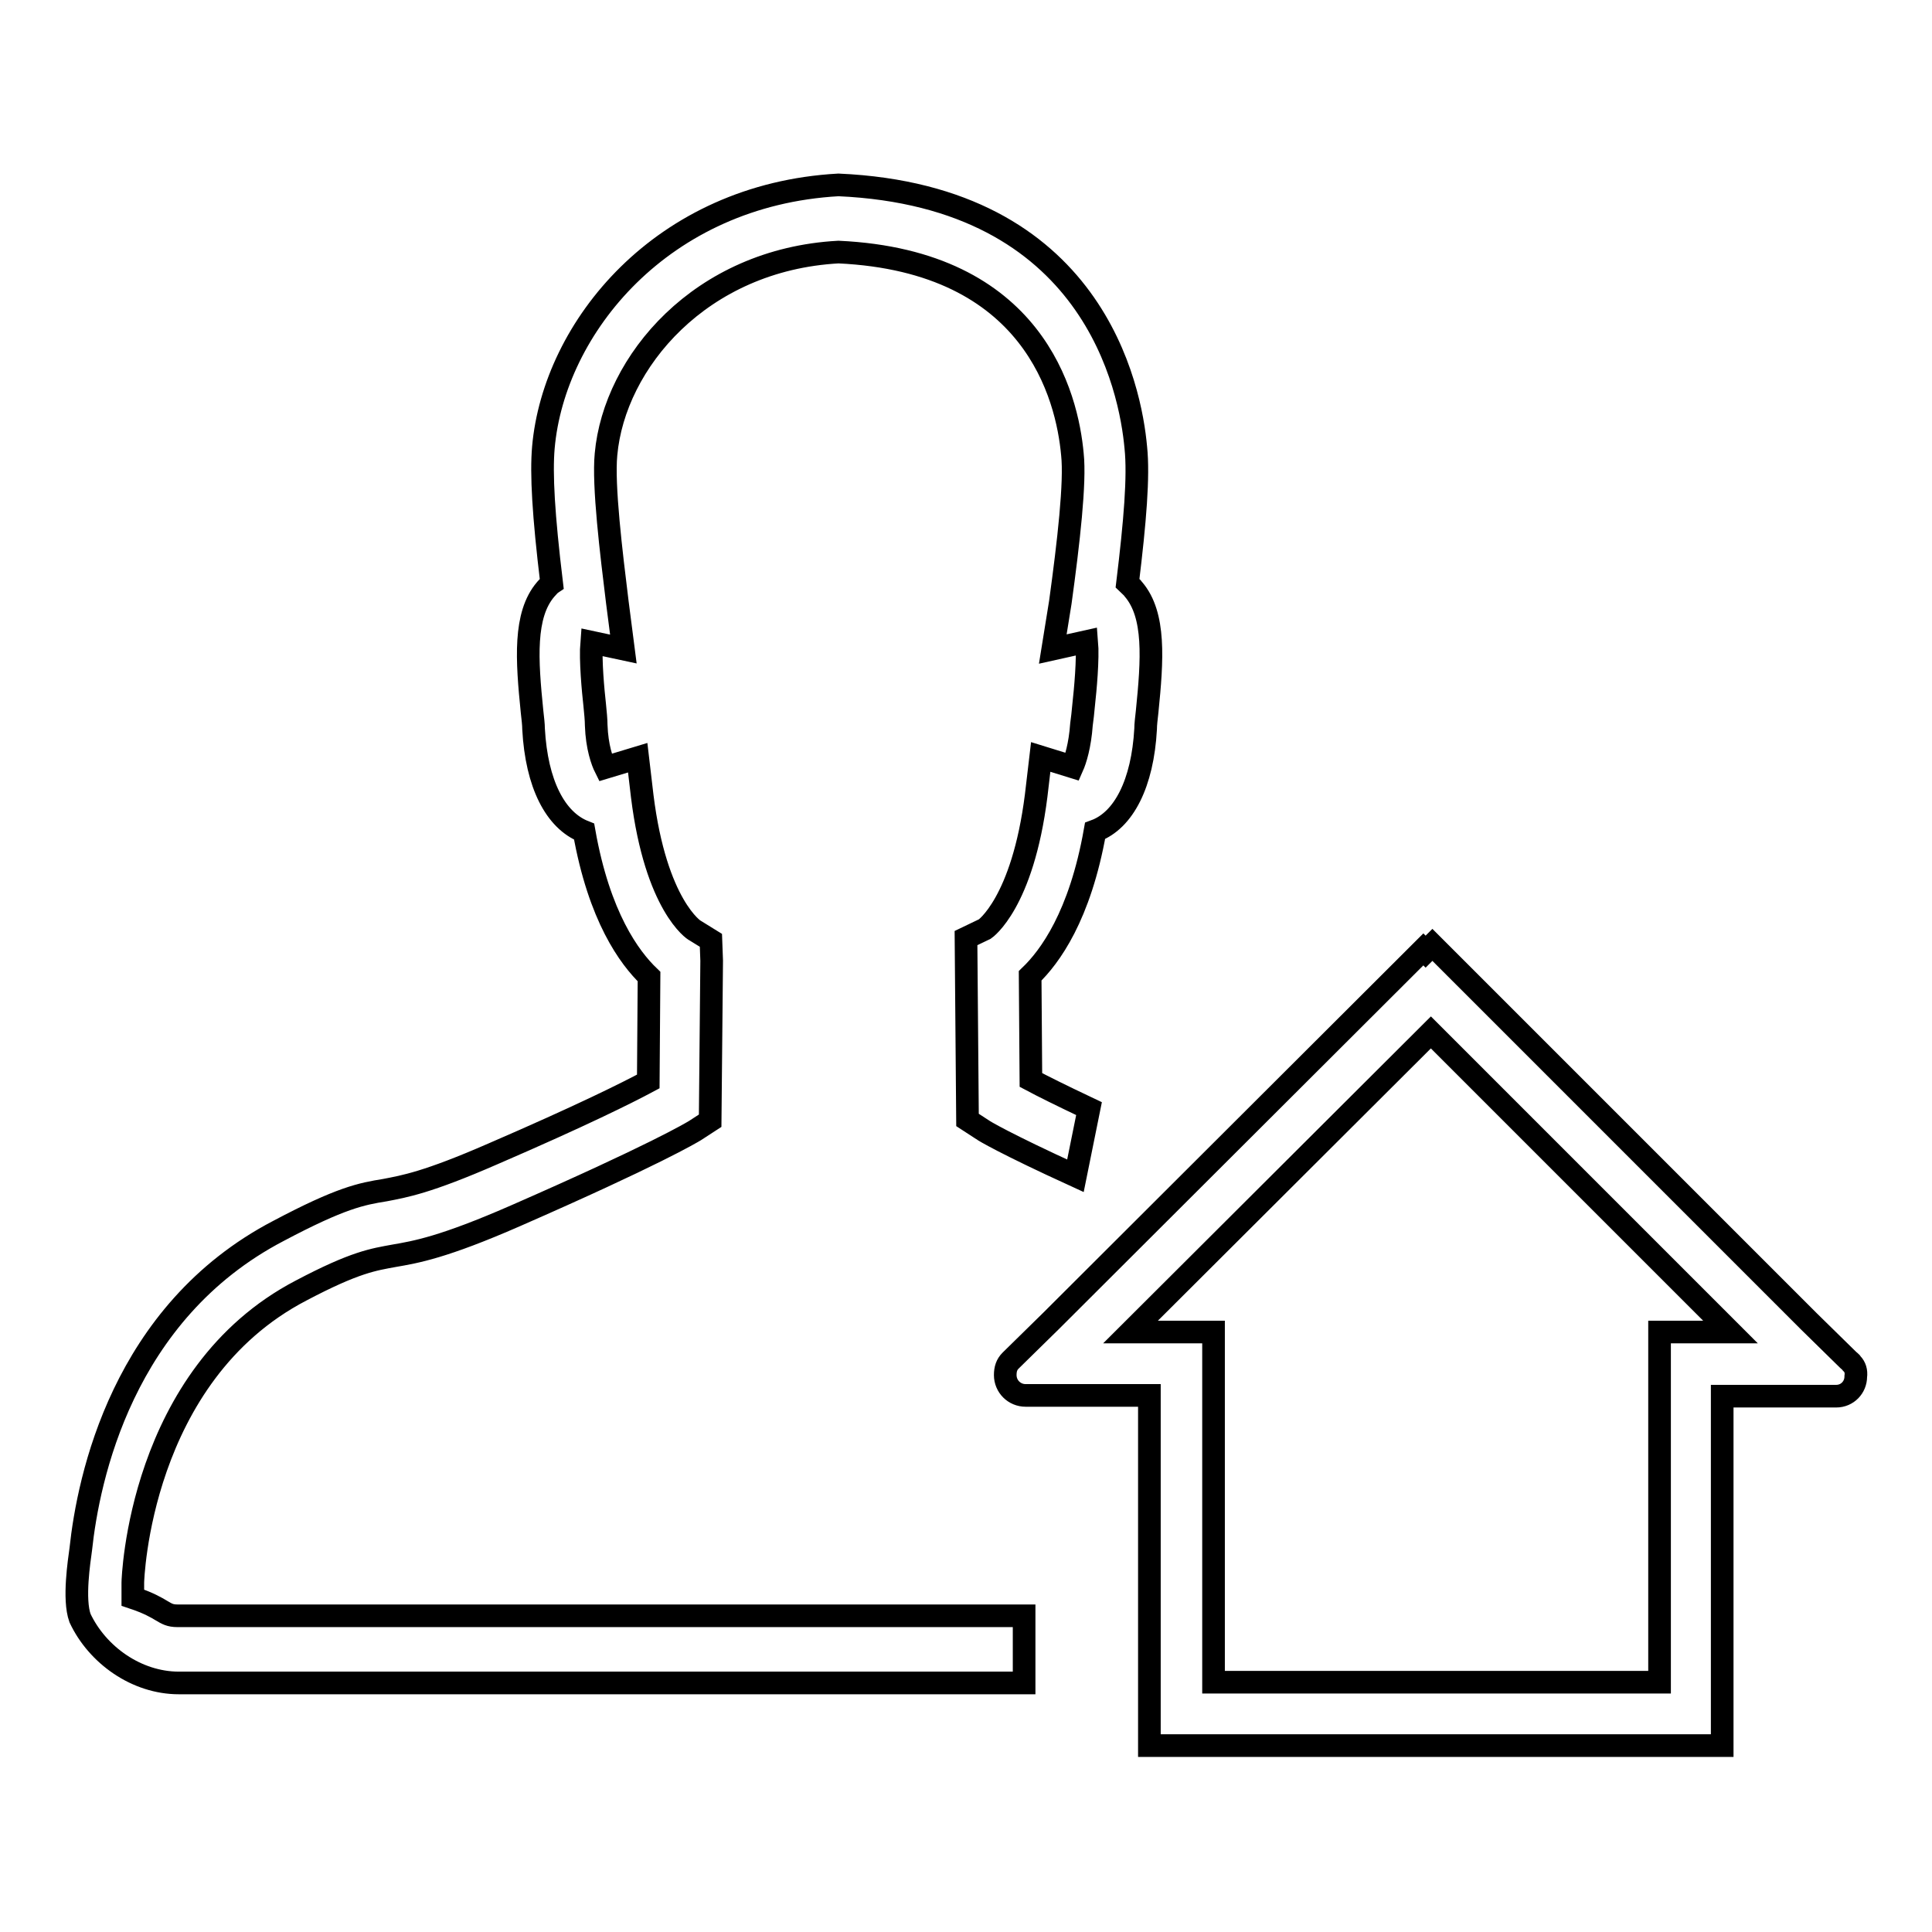 <?xml version="1.0" encoding="utf-8"?>
<!-- Svg Vector Icons : http://www.onlinewebfonts.com/icon -->
<!DOCTYPE svg PUBLIC "-//W3C//DTD SVG 1.1//EN" "http://www.w3.org/Graphics/SVG/1.1/DTD/svg11.dtd">
<svg version="1.1" xmlns="http://www.w3.org/2000/svg" xmlns:xlink="http://www.w3.org/1999/xlink" x="0px" y="0px" viewBox="0 0 256 256" enable-background="new 0 0 256 256" xml:space="preserve">
<g> <path stroke-width="3" fill-opacity="0" stroke="#000000"  d="M135.5,214.1h-4.9h-0.8H23.5c-1.9,0-1.7-1-5.9-2.4v-2c0-0.3,0.8-27.5,22.3-38.7c7.2-3.8,9.6-4.1,12.3-4.6 c2.9-0.5,6.5-1.1,16.1-5.3c18.5-8.1,23.3-11,23.8-11.3l2-1.3l0.2-21.2l-0.1-2.7l-2.1-1.3c-0.1,0-5.2-3.3-7-17.8l-0.6-5.1l-4.3,1.3 c-0.4-0.8-1.1-2.7-1.2-5.6c0-0.7-0.1-1.7-0.2-2.7c-0.2-1.8-0.6-5.9-0.4-8.3l4.2,0.9l-0.8-6.2c-0.8-6.5-1.9-15.5-1.5-19.6 c1.1-12.2,12.5-25.8,30.8-26.8c25.9,1.2,30.3,19.1,31,26.8c0.4,3.7-0.5,11.6-1.6,19.6l-1,6.2L144,85c0.2,2.3-0.2,6.5-0.4,8.3 c-0.1,1.1-0.2,2-0.3,2.7c-0.2,2.8-0.8,4.7-1.2,5.6l-4.2-1.3l-0.6,5.1c-1.8,14.3-6.8,17.7-6.8,17.7c0,0,0,0,0,0l-2.5,1.2l0.2,24.1 l2,1.3c0.1,0.1,2.9,1.8,12.3,6.1l1.8-8.9c-3.8-1.8-6.2-3-7.7-3.8l-0.1-13.8c2.6-2.5,6.6-7.9,8.6-19.2c3.8-1.4,6.3-6.3,6.7-13.5 c0-0.6,0.1-1.4,0.2-2.3c0.7-6.9,1.1-12.8-1.8-16.2c-0.2-0.3-0.5-0.5-0.8-0.8c1-8.2,1.5-14.2,1.1-18c-0.7-7.8-5.6-33.3-39.4-34.8 c-23.4,1.3-37.7,18.9-39.1,34.8c-0.3,3.5,0,8.9,1.1,18c-0.3,0.2-0.5,0.5-0.8,0.8c-2.9,3.4-2.5,9.3-1.8,16.2 c0.1,0.9,0.2,1.7,0.2,2.3c0.4,7.3,2.9,12.1,6.7,13.6c2,11.3,6,16.7,8.6,19.2l-0.1,13.9c-2.8,1.5-8.8,4.5-20.6,9.6 c-8.7,3.8-11.7,4.3-14.3,4.8c-3.1,0.5-5.8,1-14.1,5.4c-20.7,10.8-25.2,32.8-26.2,42.2h0c-0.2,1.5-1,6.6-0.1,9.1 c2.3,4.9,7.5,8.6,13.1,8.6h99.3v0h12.7v-8.4h0V214.1L135.5,214.1z M245.4,180.7c-0.1-0.2-0.3-0.3-0.5-0.5l-5.2-5.1l-49.9-49.9 l-0.9,0.9l-0.3-0.3l-49.3,49.2l-5.3,5.2c0,0-0.1,0.1-0.1,0.1c-0.5,0.5-0.7,1.1-0.7,1.9c0,1.5,1.2,2.7,2.7,2.7h3.7v0h12.7v46.4h4.2 h4.2h59.1h8.4V223v-38H241v0h2.3c1.5,0,2.6-1.2,2.6-2.6C246,181.7,245.8,181.1,245.4,180.7z M219.9,176.5v4.2v4.2v38h-59.1v-38 v-4.2v-4.2h-11l39.8-39.7l39.7,39.7H219.9z"/></g>
</svg>